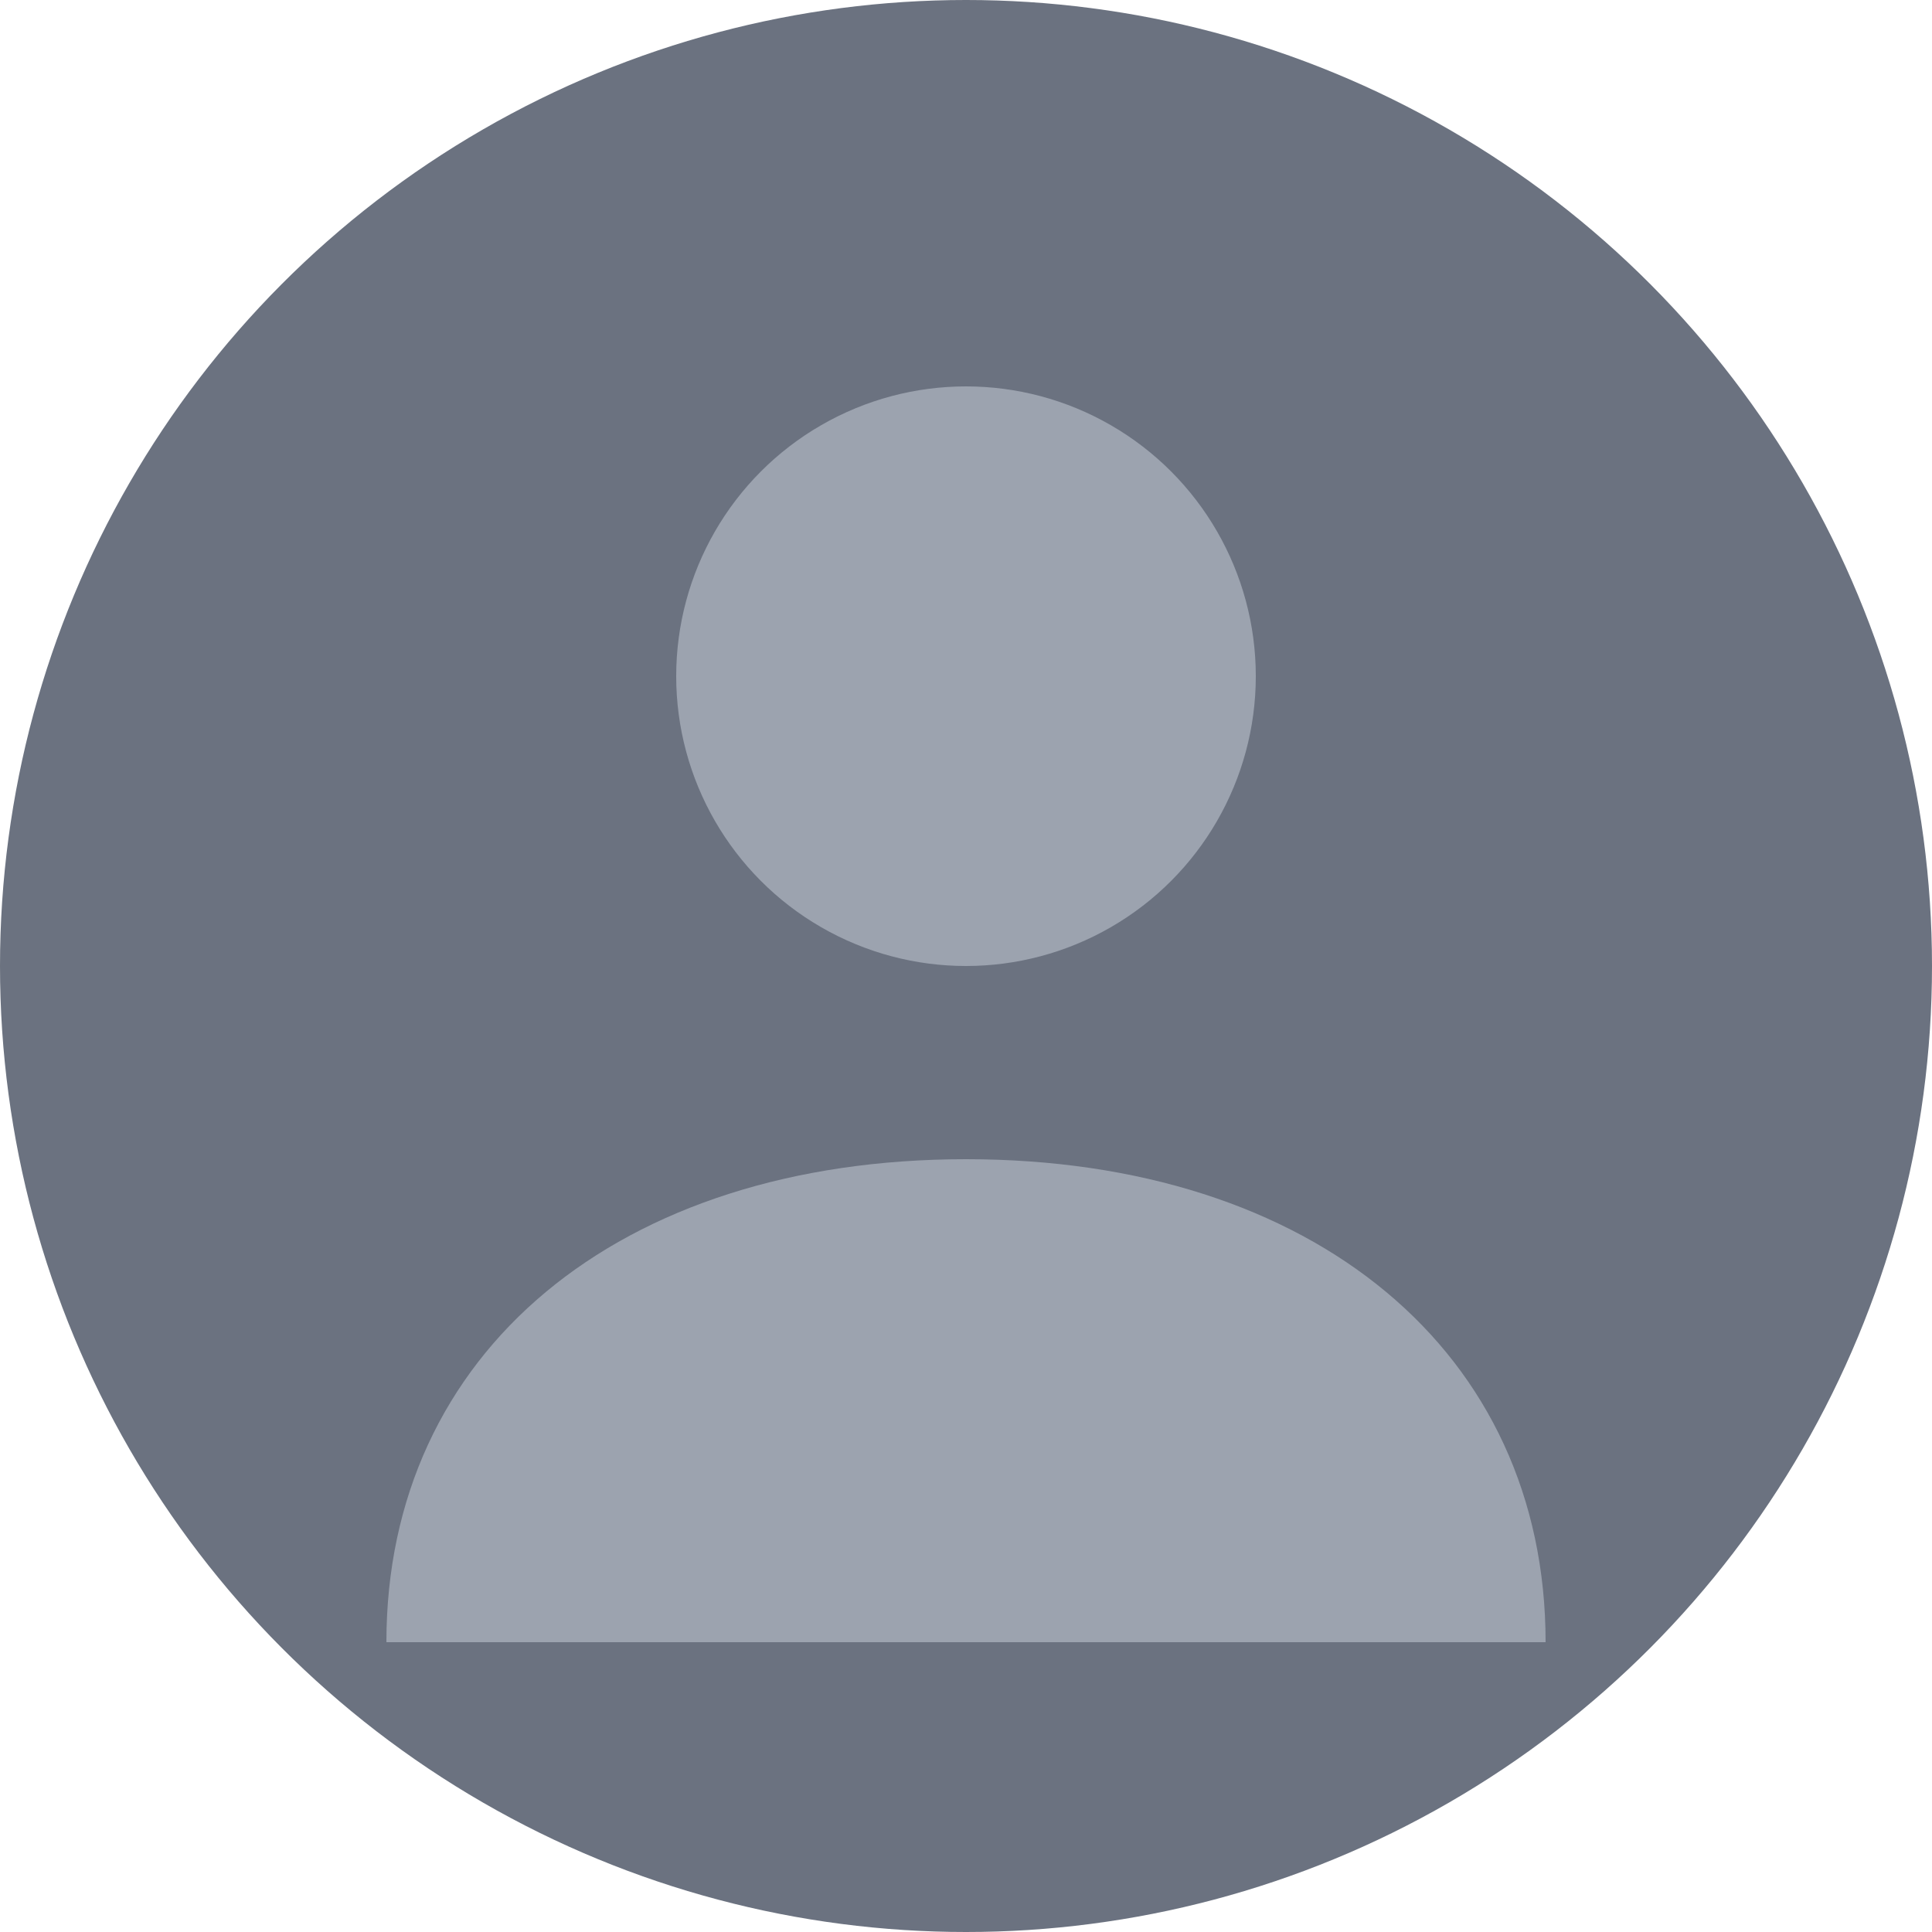 <svg width="100" height="100" viewBox="0 0 100 100" fill="none" xmlns="http://www.w3.org/2000/svg">
  <circle cx="50" cy="50" r="50" fill="#6B7280"/>
  <circle cx="50" cy="35" r="15" fill="#9CA3AF"/>
  <path d="M20 85C20 70 32 60 50 60C68 60 80 70 80 85" fill="#9CA3AF"/>
</svg>